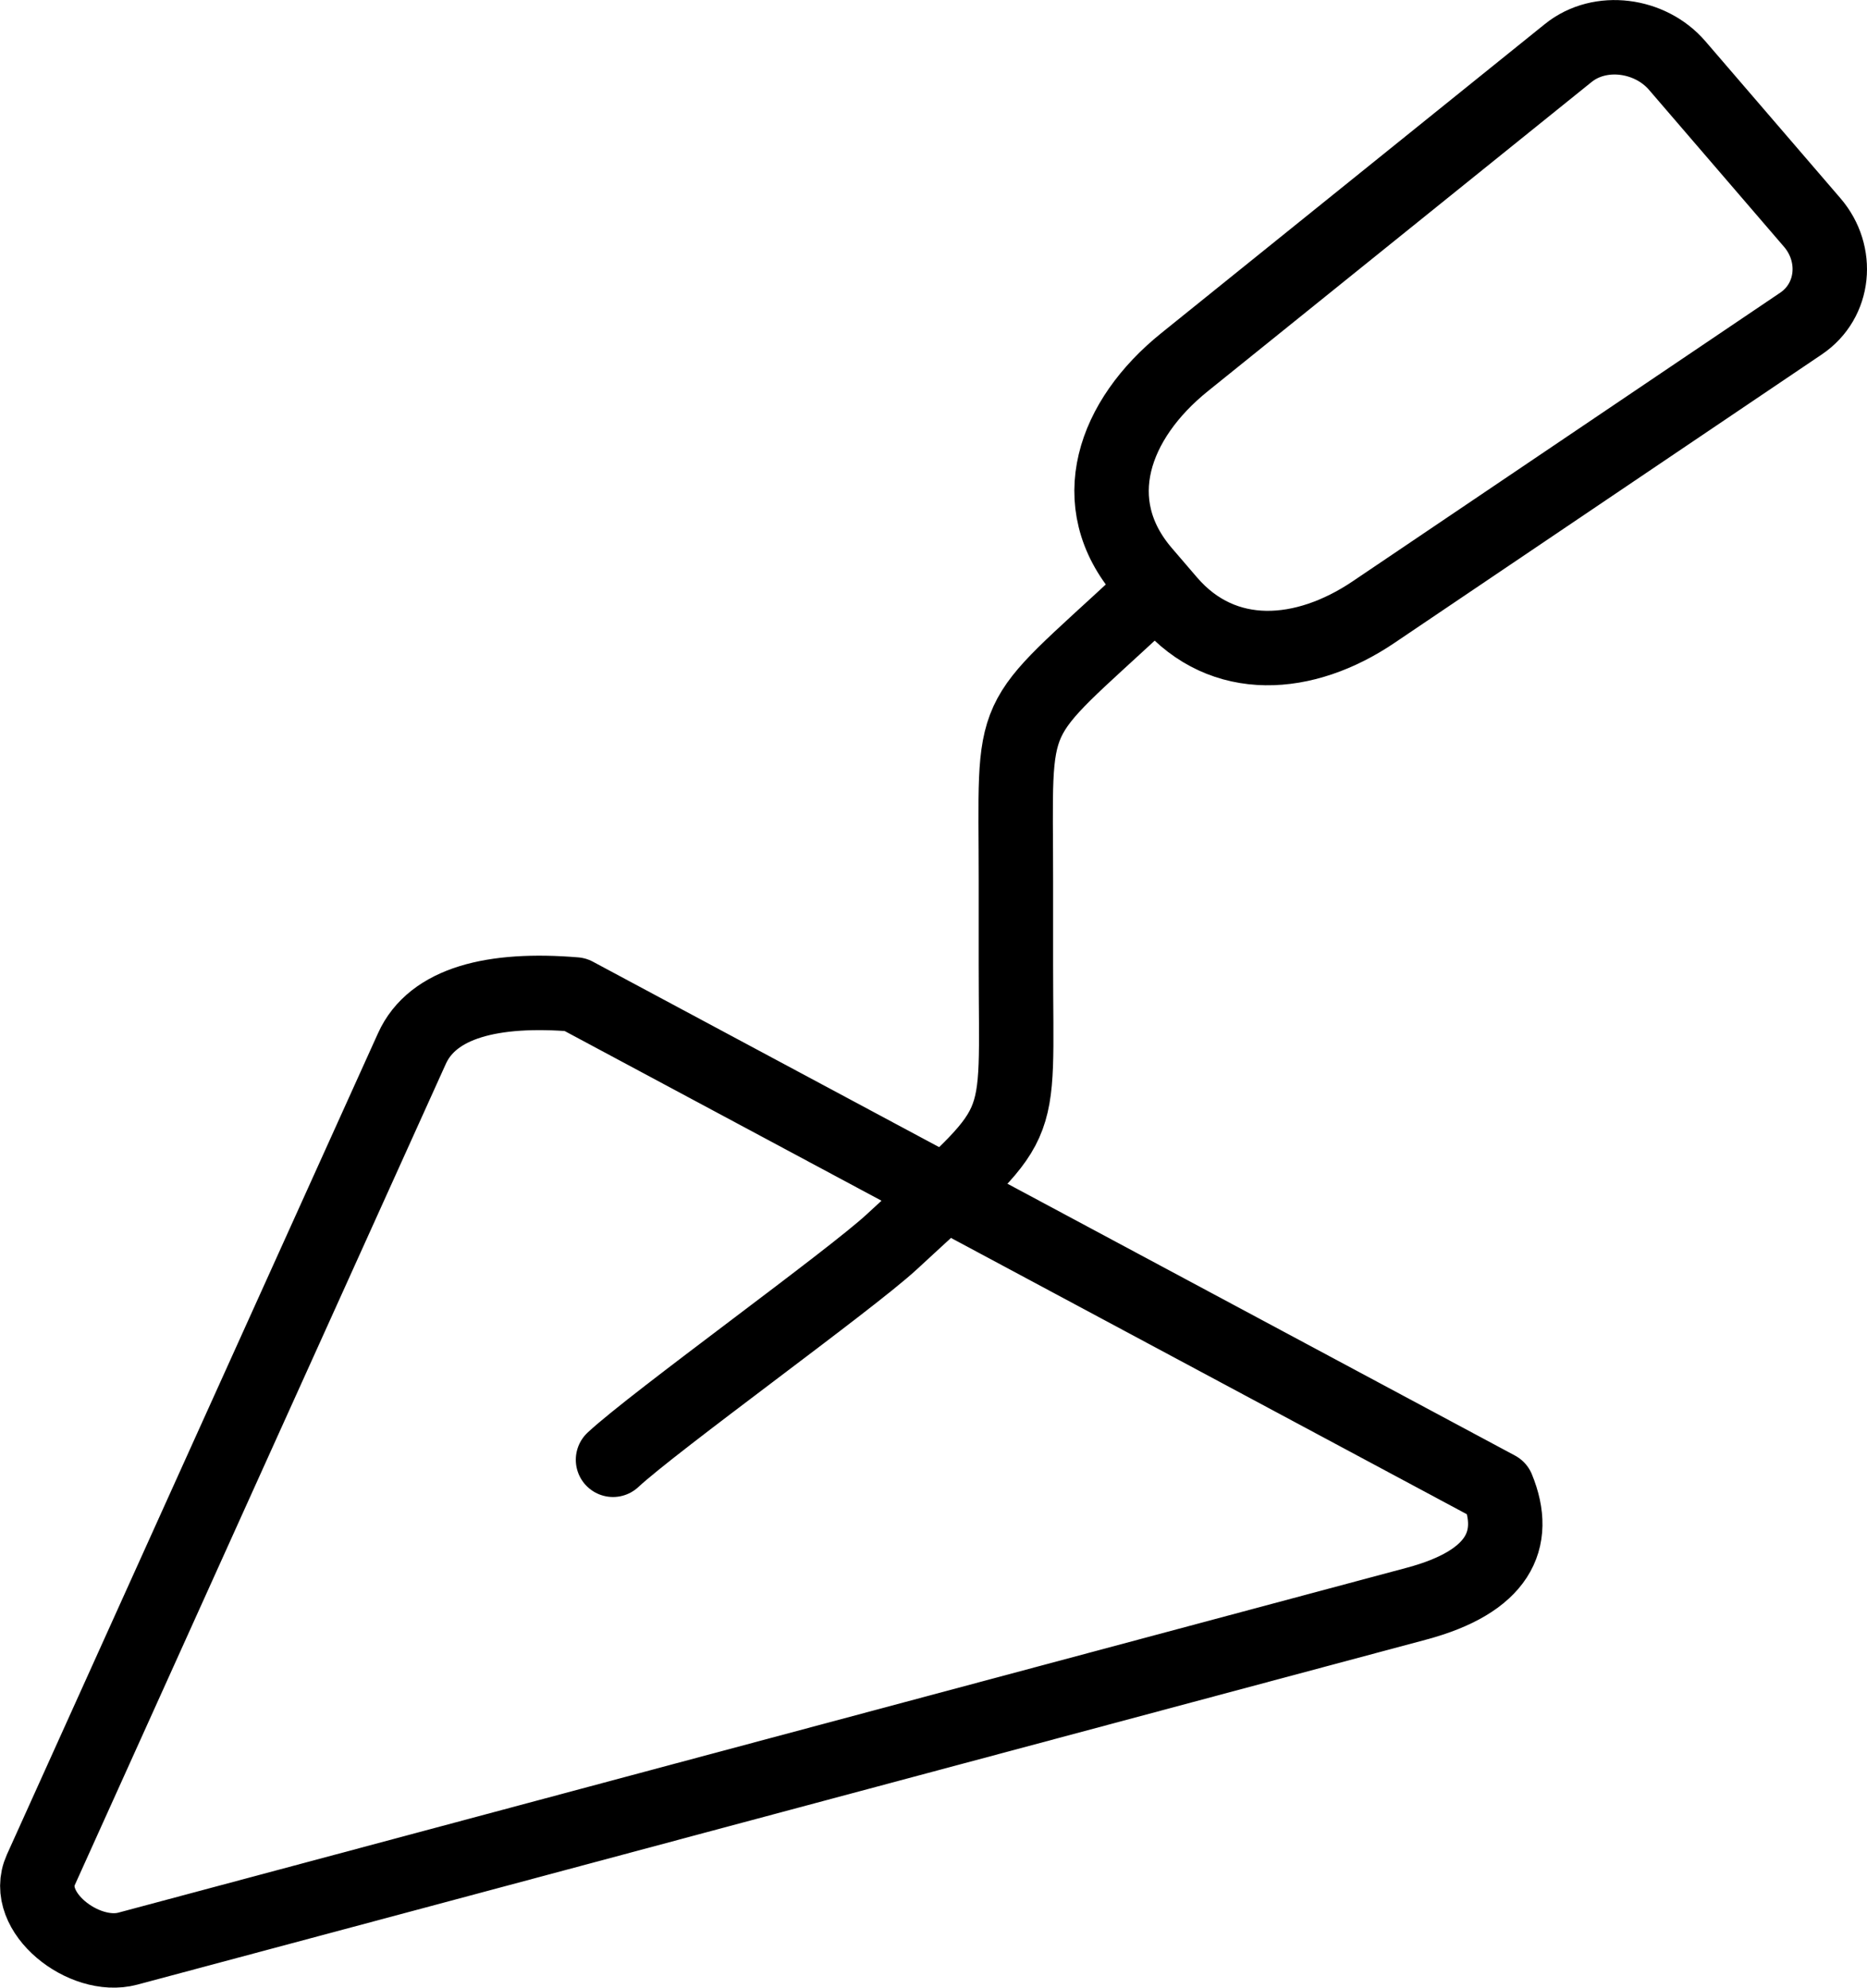 <svg id="レイヤー_1" data-name="レイヤー 1" xmlns="http://www.w3.org/2000/svg" viewBox="0 0 351.22 373.78"><defs><style>.cls-1{fill:none;stroke:#000;stroke-linecap:round;stroke-linejoin:round;stroke-width:14px}</style></defs><path class="cls-1" d="M1703.26-755.86l72.19-58.14c6-4.84 15.44-3.52 20.49 2.35l25.41 29.53c5.05 5.87 4.27 14.69-2.12 19l-80.41 54.26c-12.94 8.74-28.28 9.92-38.5-1.95l-4.73-5.51c-11.26-13.08-5.73-28.75 7.67-39.54zm-7.93 44.98c-26 24.14-23.79 18.7-23.79 52.57v15.72c0 33.58 2.46 28.22-23.33 52.13-7.77 7.2-44.69 33.77-52.46 41" transform="translate(-1480.43 823.97)"/><path class="cls-1" d="M1608.47-485.36l-52 13.92-52 13.91c-4.11 1.1-9.09-.62-12.6-3.61s-5.55-7.24-3.76-11.21l34.89-77.22 34.92-77.22c3.89-8.63 15.25-11.46 30.73-10.17l173.48 92.88c4 9.73.14 17.57-15.24 21.68l-69.21 18.52-69.22 18.52z" transform="translate(-1480.43 823.97)"/></svg>